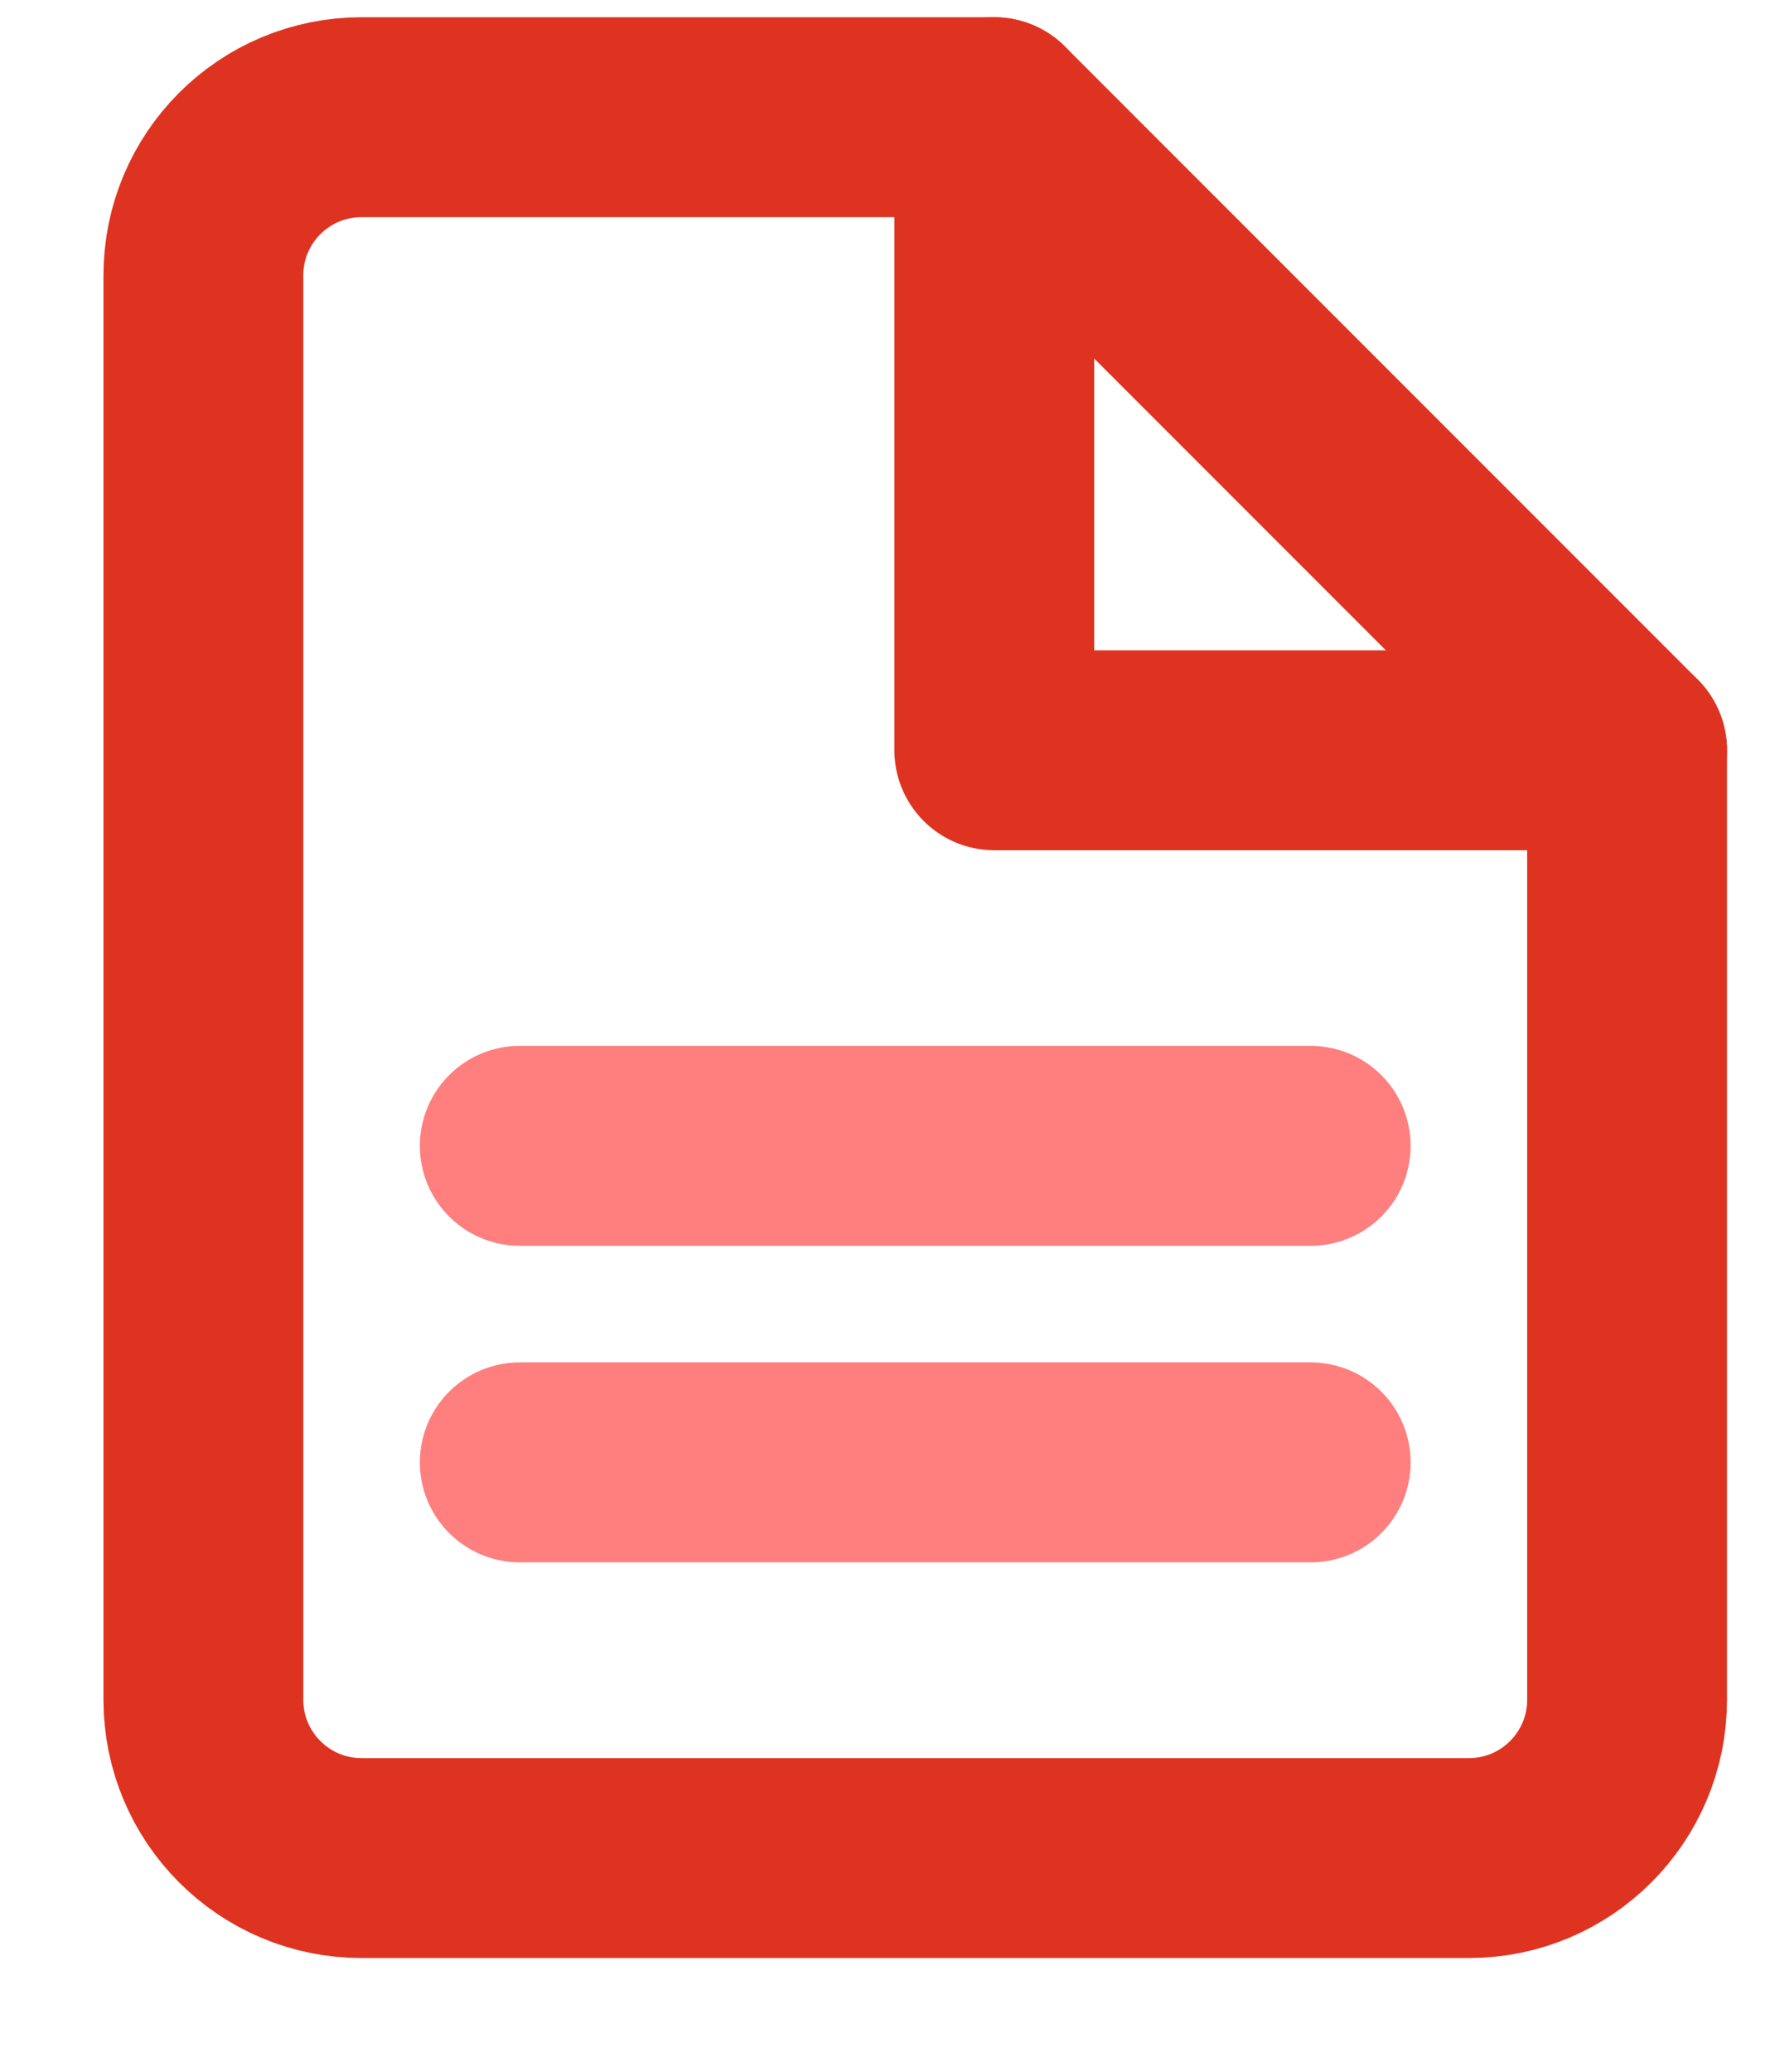 <svg width="12" height="14" viewBox="0 0 12 14" fill="none" xmlns="http://www.w3.org/2000/svg">
<path d="M11 5.07H6.722V0.792" stroke="#DF3321" stroke-width="1.351" stroke-miterlimit="10" stroke-linecap="round" stroke-linejoin="round"/>
<path d="M3.514 7.743H8.861" stroke="#FF7E7E" stroke-width="1.351" stroke-miterlimit="10" stroke-linecap="round" stroke-linejoin="round"/>
<path d="M3.514 9.882H8.861" stroke="#FF7E7E" stroke-width="1.351" stroke-miterlimit="10" stroke-linecap="round" stroke-linejoin="round"/>
<path d="M9.931 12.556H2.444C1.854 12.556 1.375 12.077 1.375 11.486V1.861C1.375 1.27 1.854 0.792 2.444 0.792H6.722L11 5.07V11.486C11 12.077 10.521 12.556 9.931 12.556Z" stroke="#DF3321" stroke-width="1.351" stroke-miterlimit="10" stroke-linecap="round" stroke-linejoin="round"/>
</svg>
